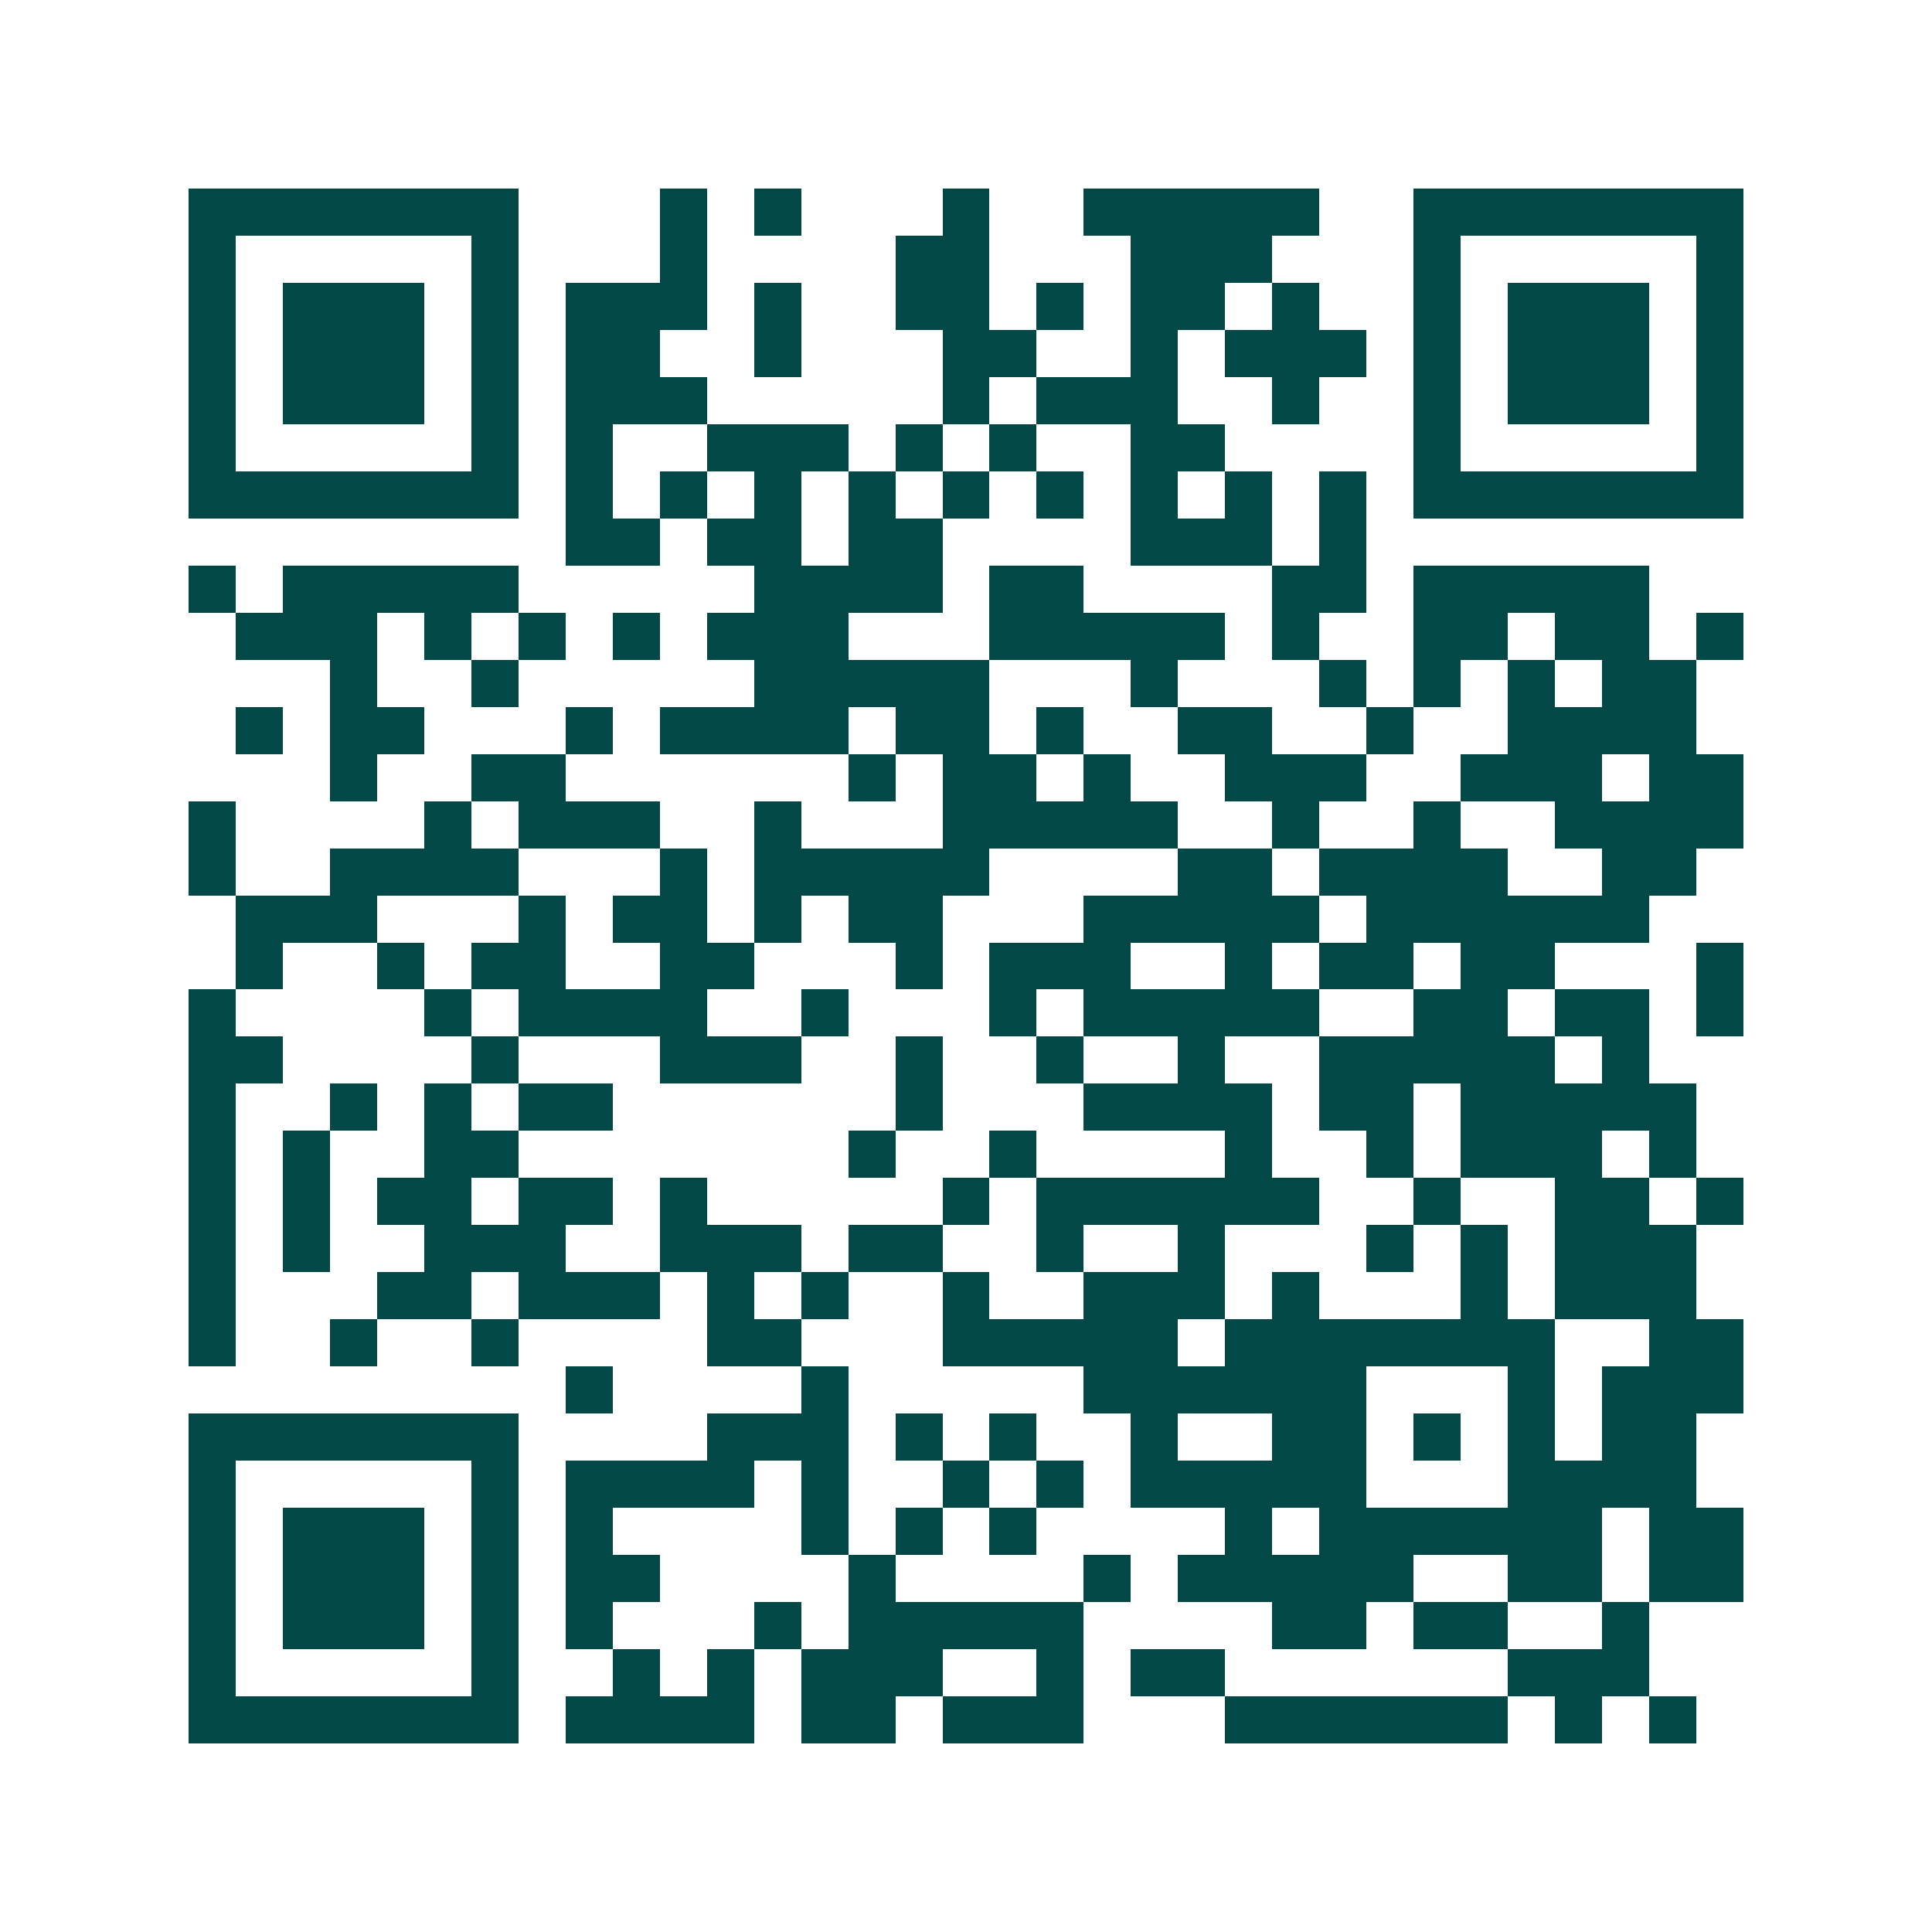 <svg xmlns="http://www.w3.org/2000/svg" width="200" height="200" viewBox="0 0 41 41" shape-rendering="crispEdges"><path fill="#ffffff" d="M0 0h41v41H0z"/><path stroke="#014847" d="M4 4.5h7m3 0h1m1 0h1m3 0h1m2 0h5m2 0h7M4 5.5h1m5 0h1m3 0h1m4 0h2m3 0h3m3 0h1m5 0h1M4 6.5h1m1 0h3m1 0h1m1 0h3m1 0h1m2 0h2m1 0h1m1 0h2m1 0h1m2 0h1m1 0h3m1 0h1M4 7.5h1m1 0h3m1 0h1m1 0h2m2 0h1m3 0h2m2 0h1m1 0h3m1 0h1m1 0h3m1 0h1M4 8.5h1m1 0h3m1 0h1m1 0h3m5 0h1m1 0h3m2 0h1m2 0h1m1 0h3m1 0h1M4 9.5h1m5 0h1m1 0h1m2 0h3m1 0h1m1 0h1m2 0h2m4 0h1m5 0h1M4 10.5h7m1 0h1m1 0h1m1 0h1m1 0h1m1 0h1m1 0h1m1 0h1m1 0h1m1 0h1m1 0h7M12 11.5h2m1 0h2m1 0h2m4 0h3m1 0h1M4 12.5h1m1 0h5m5 0h4m1 0h2m4 0h2m1 0h5M5 13.5h3m1 0h1m1 0h1m1 0h1m1 0h3m3 0h5m1 0h1m2 0h2m1 0h2m1 0h1M7 14.5h1m2 0h1m5 0h5m3 0h1m3 0h1m1 0h1m1 0h1m1 0h2M5 15.5h1m1 0h2m3 0h1m1 0h4m1 0h2m1 0h1m2 0h2m2 0h1m2 0h4M7 16.5h1m2 0h2m6 0h1m1 0h2m1 0h1m2 0h3m2 0h3m1 0h2M4 17.5h1m4 0h1m1 0h3m2 0h1m3 0h5m2 0h1m2 0h1m2 0h4M4 18.5h1m2 0h4m3 0h1m1 0h5m4 0h2m1 0h4m2 0h2M5 19.5h3m3 0h1m1 0h2m1 0h1m1 0h2m3 0h5m1 0h6M5 20.5h1m2 0h1m1 0h2m2 0h2m3 0h1m1 0h3m2 0h1m1 0h2m1 0h2m3 0h1M4 21.5h1m4 0h1m1 0h4m2 0h1m3 0h1m1 0h5m2 0h2m1 0h2m1 0h1M4 22.5h2m4 0h1m3 0h3m2 0h1m2 0h1m2 0h1m2 0h5m1 0h1M4 23.5h1m2 0h1m1 0h1m1 0h2m6 0h1m3 0h4m1 0h2m1 0h5M4 24.5h1m1 0h1m2 0h2m7 0h1m2 0h1m4 0h1m2 0h1m1 0h3m1 0h1M4 25.5h1m1 0h1m1 0h2m1 0h2m1 0h1m5 0h1m1 0h6m2 0h1m2 0h2m1 0h1M4 26.5h1m1 0h1m2 0h3m2 0h3m1 0h2m2 0h1m2 0h1m3 0h1m1 0h1m1 0h3M4 27.5h1m3 0h2m1 0h3m1 0h1m1 0h1m2 0h1m2 0h3m1 0h1m3 0h1m1 0h3M4 28.5h1m2 0h1m2 0h1m4 0h2m3 0h5m1 0h7m2 0h2M12 29.5h1m4 0h1m5 0h6m3 0h1m1 0h3M4 30.5h7m4 0h3m1 0h1m1 0h1m2 0h1m2 0h2m1 0h1m1 0h1m1 0h2M4 31.5h1m5 0h1m1 0h4m1 0h1m2 0h1m1 0h1m1 0h5m3 0h4M4 32.5h1m1 0h3m1 0h1m1 0h1m4 0h1m1 0h1m1 0h1m4 0h1m1 0h6m1 0h2M4 33.5h1m1 0h3m1 0h1m1 0h2m4 0h1m4 0h1m1 0h5m2 0h2m1 0h2M4 34.5h1m1 0h3m1 0h1m1 0h1m3 0h1m1 0h5m4 0h2m1 0h2m2 0h1M4 35.5h1m5 0h1m2 0h1m1 0h1m1 0h3m2 0h1m1 0h2m6 0h3M4 36.5h7m1 0h4m1 0h2m1 0h3m3 0h6m1 0h1m1 0h1"/></svg>
